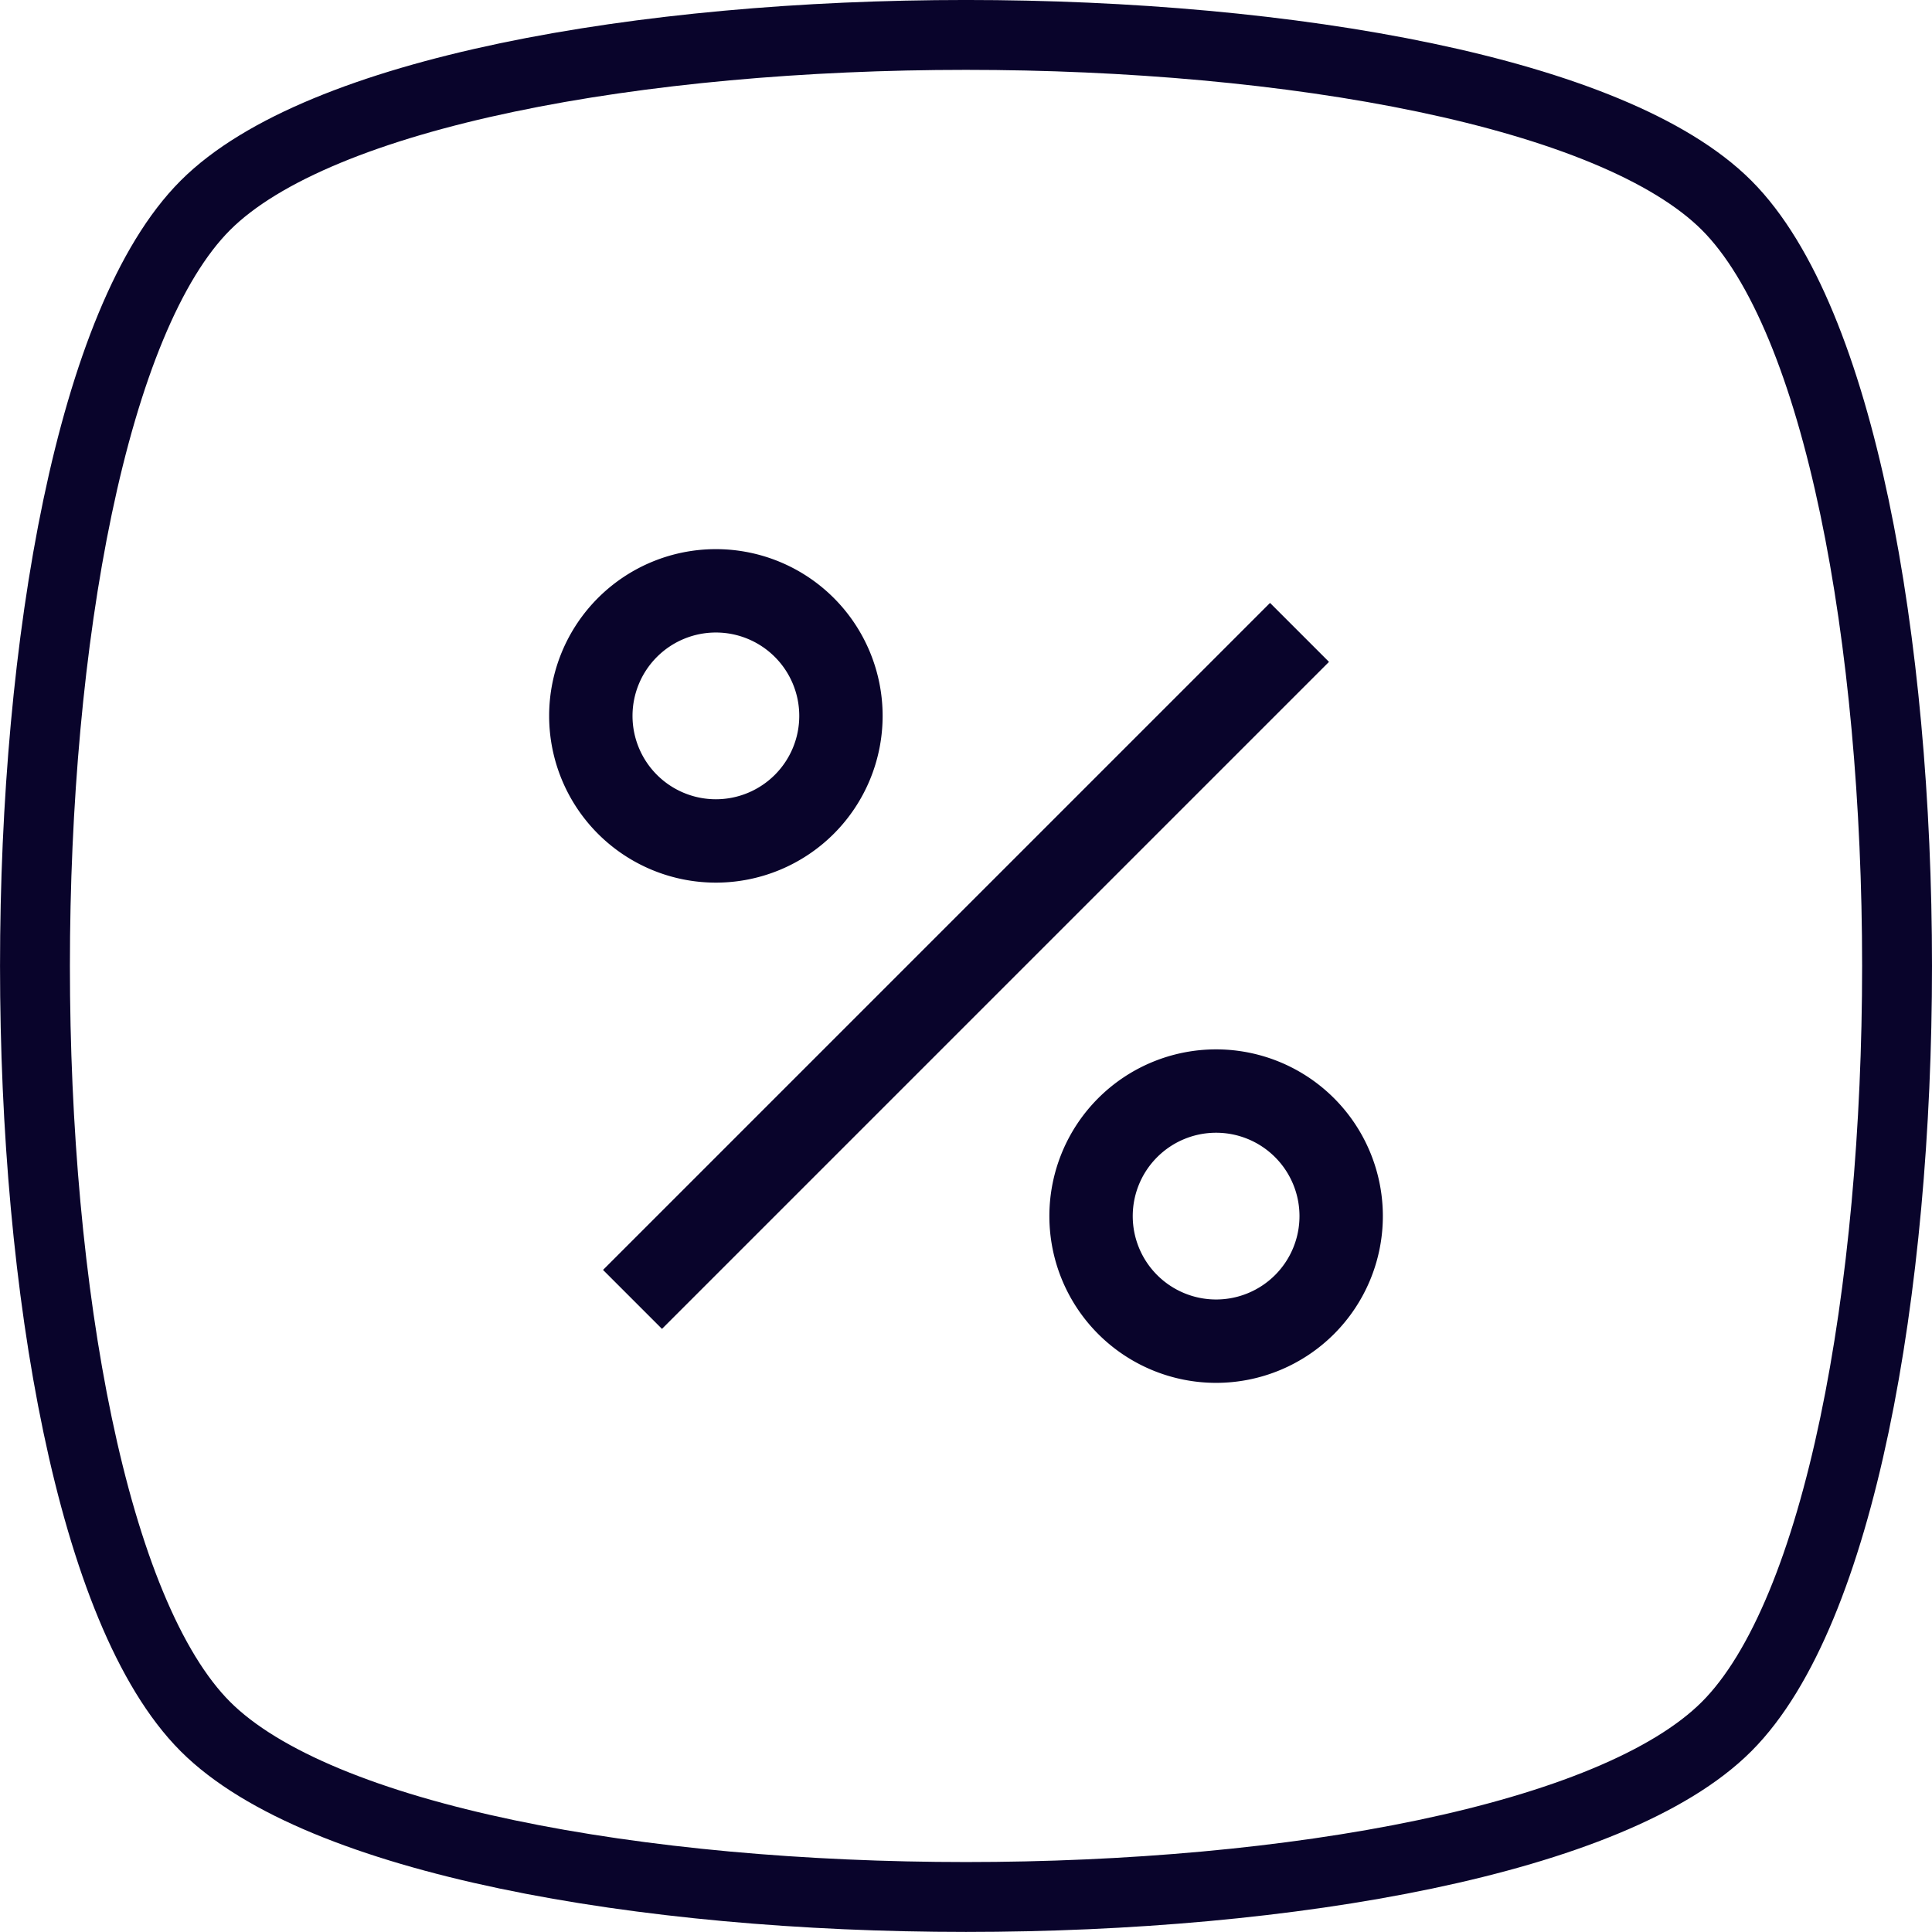 <?xml version="1.0" encoding="UTF-8"?> <svg xmlns="http://www.w3.org/2000/svg" width="27.646" height="27.646" viewBox="0 0 27.646 27.646"><g id="Group_2609" data-name="Group 2609" transform="translate(-3967 256.5)"><path id="Path_38" data-name="Path 38" d="M4267.261,696.869h0c3.252,3.252,3.252,18.516,0,21.768s-18.517,3.252-21.768,0-3.252-18.516,0-21.768h0C4248.744,693.618,4264.009,693.618,4267.261,696.869Z" transform="translate(-275.554 -950.431)" fill="none" stroke="#09042b" stroke-width="1"></path><g id="Group_1087" data-name="Group 1087" transform="translate(3974.858 -248.642)"><g id="Group_349" data-name="Group 349" transform="translate(0 0)"><path id="Path_27" data-name="Path 27" d="M210.386,160a2.386,2.386,0,1,0,2.386,2.386A2.386,2.386,0,0,0,210.386,160Zm0,3.579a1.193,1.193,0,1,1,1.193-1.193A1.193,1.193,0,0,1,210.386,163.579Z" transform="translate(-208 -160)" fill="#09042b"></path></g></g><g id="Group_1088" data-name="Group 1088" transform="translate(3982.016 -241.484)"><g id="Group_351" data-name="Group 351" transform="translate(0 0)"><path id="Path_28" data-name="Path 28" d="M306.386,256a2.386,2.386,0,1,0,2.386,2.386A2.386,2.386,0,0,0,306.386,256Zm0,3.579a1.193,1.193,0,1,1,1.193-1.193A1.193,1.193,0,0,1,306.386,259.579Z" transform="translate(-304 -256)" fill="#09042b"></path></g></g><g id="Group_1089" data-name="Group 1089" transform="translate(3975.629 -247.872)"><g id="Group_353" data-name="Group 353" transform="translate(0 0)"><rect id="Rectangle_145" data-name="Rectangle 145" width="13.498" height="1.193" transform="translate(0 9.544) rotate(-45)" fill="#09042b"></rect></g></g></g></svg> 